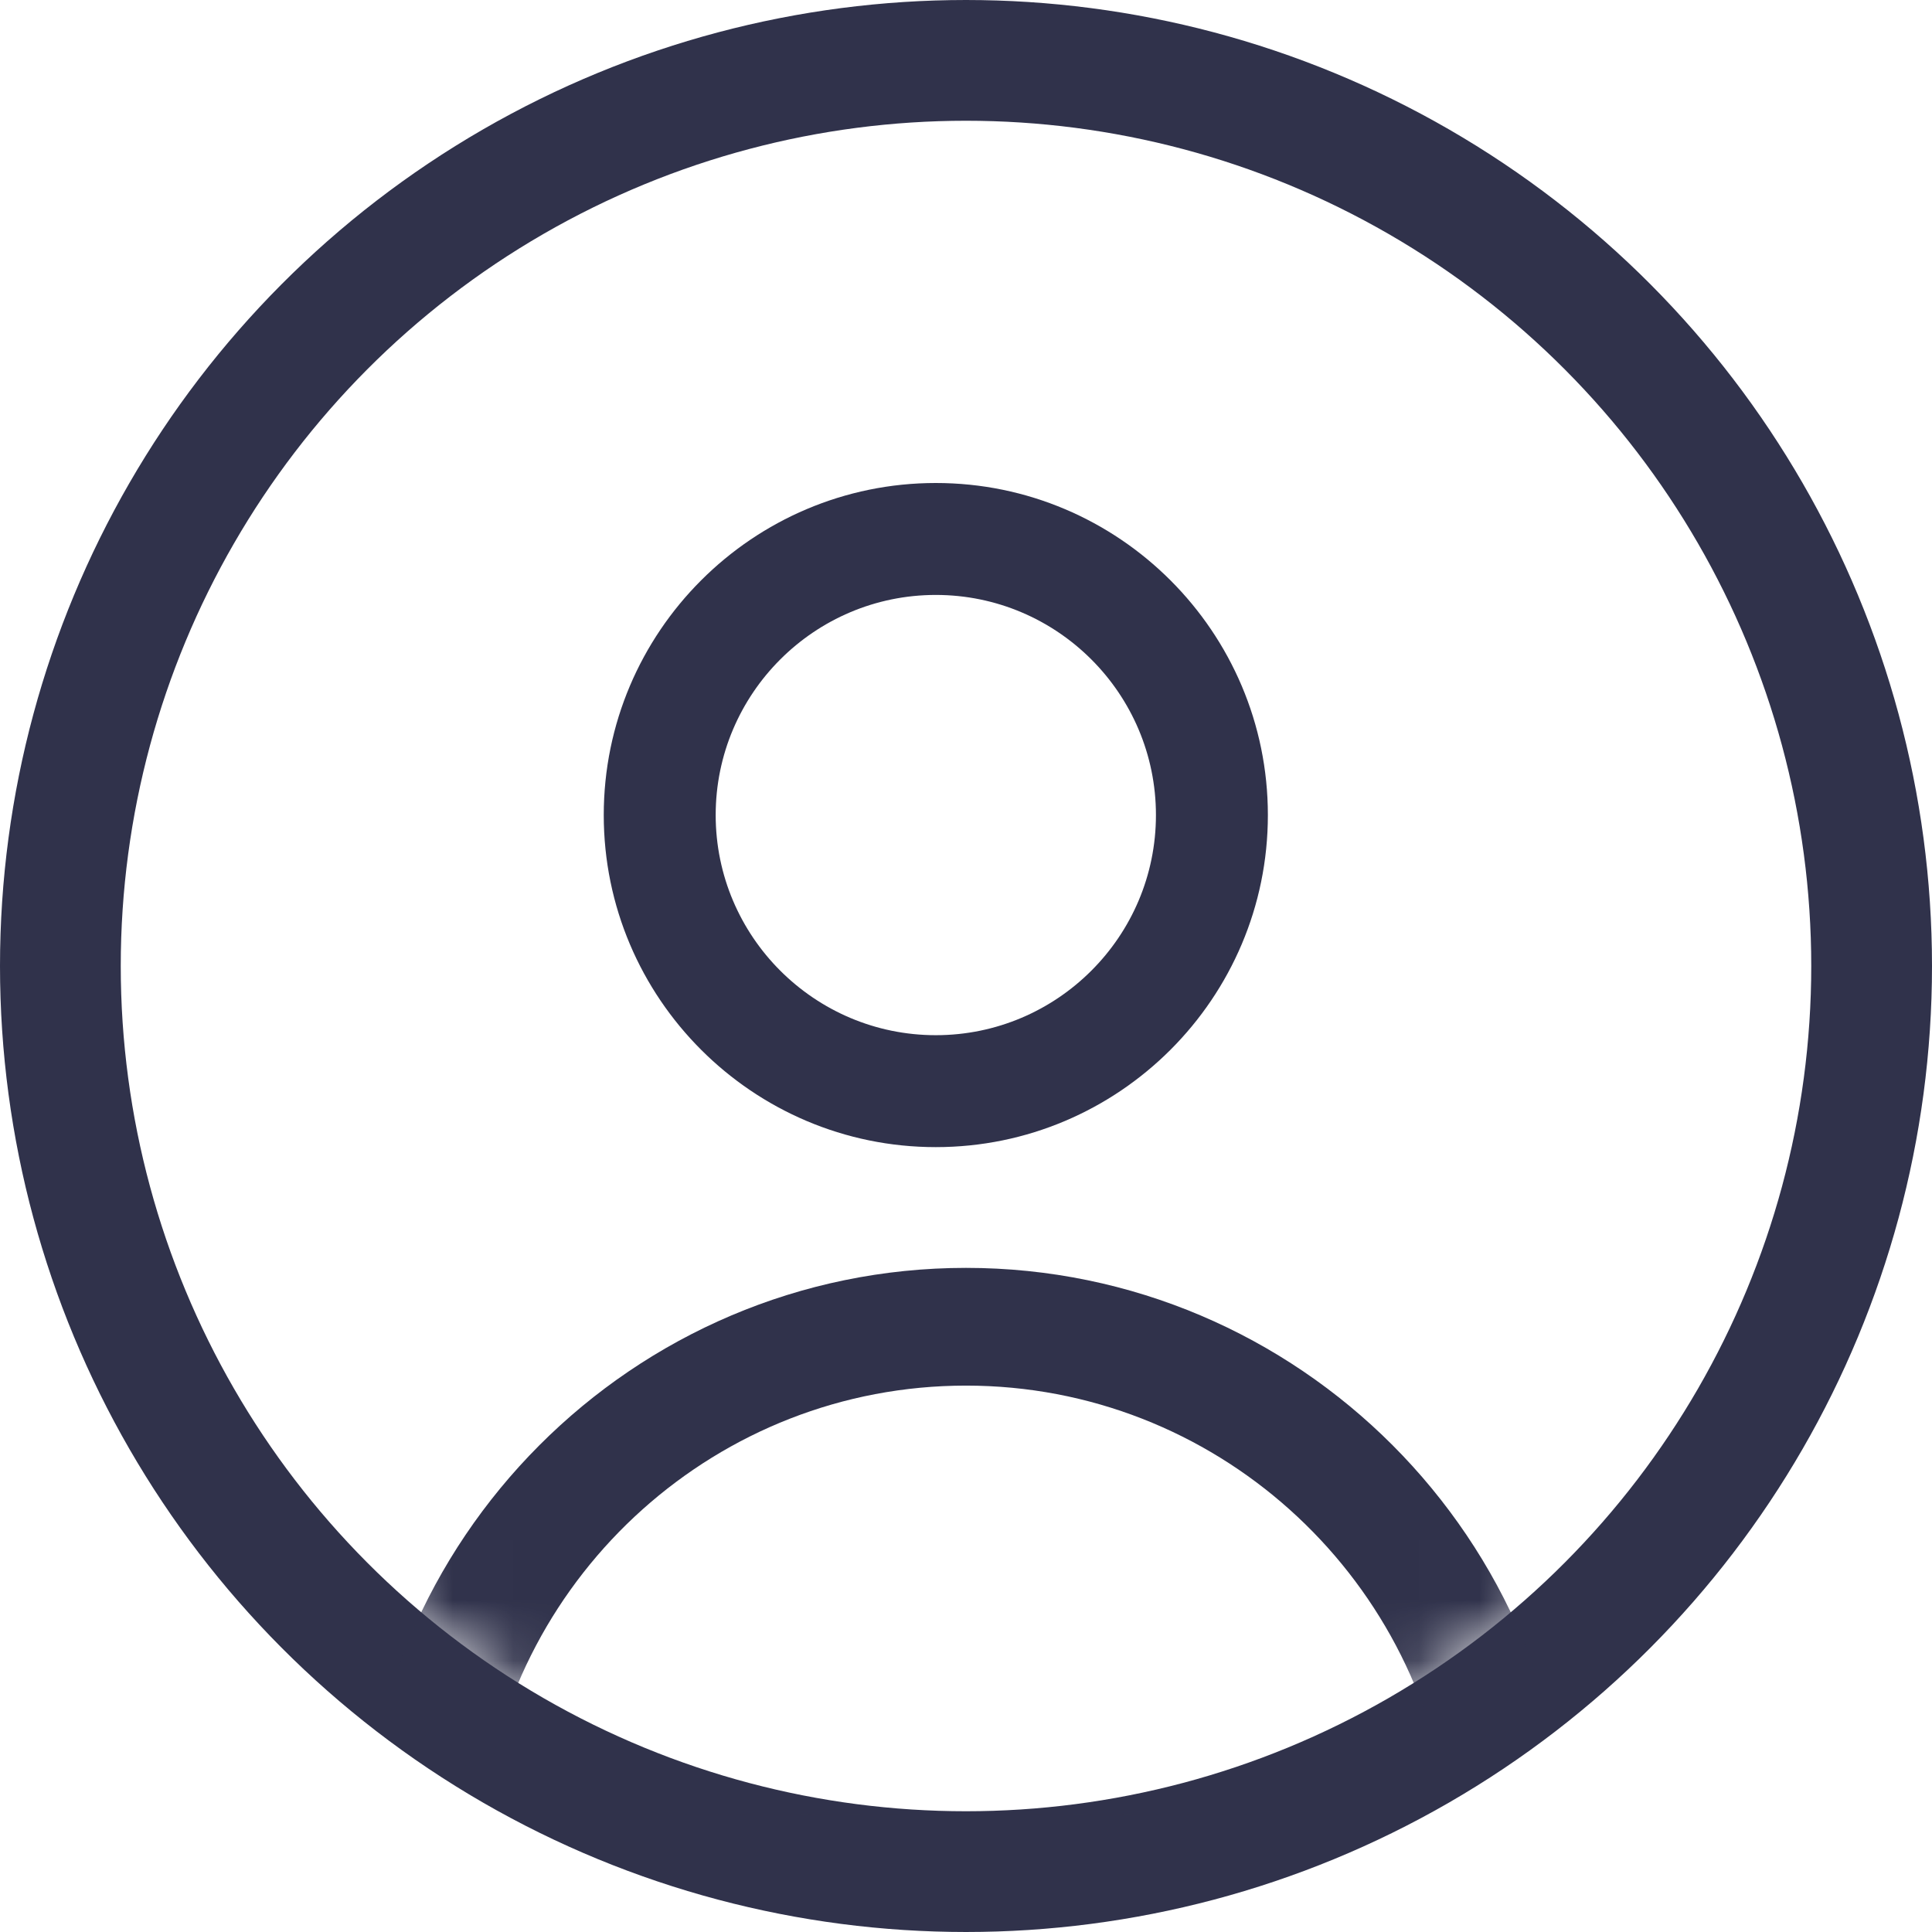 <?xml version="1.0" encoding="UTF-8" standalone="no"?>
<svg width="32px" height="32px" viewBox="0 0 32 32" version="1.1" xmlns="http://www.w3.org/2000/svg" xmlns:xlink="http://www.w3.org/1999/xlink">
    <!-- Generator: Sketch 46.2 (44496) - http://www.bohemiancoding.com/sketch -->
    <title>Group 2</title>
    <desc>Created with Sketch.</desc>
    <defs>
        <circle id="path-1" cx="15" cy="15" r="15"></circle>
    </defs>
    <g id="Page-1" stroke="none" stroke-width="1" fill="none" fill-rule="evenodd">
        <g id="login-icon" transform="translate(1, -54)">
            <g id="Group-2" transform="translate(0, 54)">
                <circle id="Oval-3-Copy-2" stroke="#30324B" stroke-width="2" cx="15" cy="16" r="15"></circle>
                <g id="Page-1-Clipped">
                    <mask id="mask-2" fill="white">
                        <use xlink:href="#path-1"></use>
                    </mask>
                    <g id="path-1"></g>
                    <g id="Page-1" mask="url(#mask-2)">
                        <g transform="translate(5, 8)" id="Group">
                            <g>
                                <path d="M9.5,1.854 C7.49,1.854 5.854,3.489 5.854,5.5 C5.854,7.511 7.49,9.146 9.5,9.146 C11.51,9.146 13.146,7.511 13.146,5.5 C13.146,3.489 11.51,1.854 9.5,1.854 M9.5,11 C6.467,11 4,8.533 4,5.5 C4,2.467 6.467,0 9.5,0 C12.533,0 15,2.467 15,5.5 C15,8.533 12.533,11 9.5,11" id="Fill-1" fill="#30324B" fill-rule="nonzero"></path>
                                <path d="M2.004,22.05 L17.996,22.05 C17.515,18.056 14.112,14.95 10,14.95 C5.888,14.95 2.485,18.056 2.004,22.05 L2.004,22.05 Z M20,24 L0,24 L0,23.025 C0,17.497 4.486,13 10,13 C15.514,13 20,17.497 20,23.025 L20,24 Z" id="Fill-3" fill="#30324B" fill-rule="nonzero"></path>
                            </g>
                        </g>
                    </g>
                </g>
            </g>
        </g>
    </g>
</svg>
